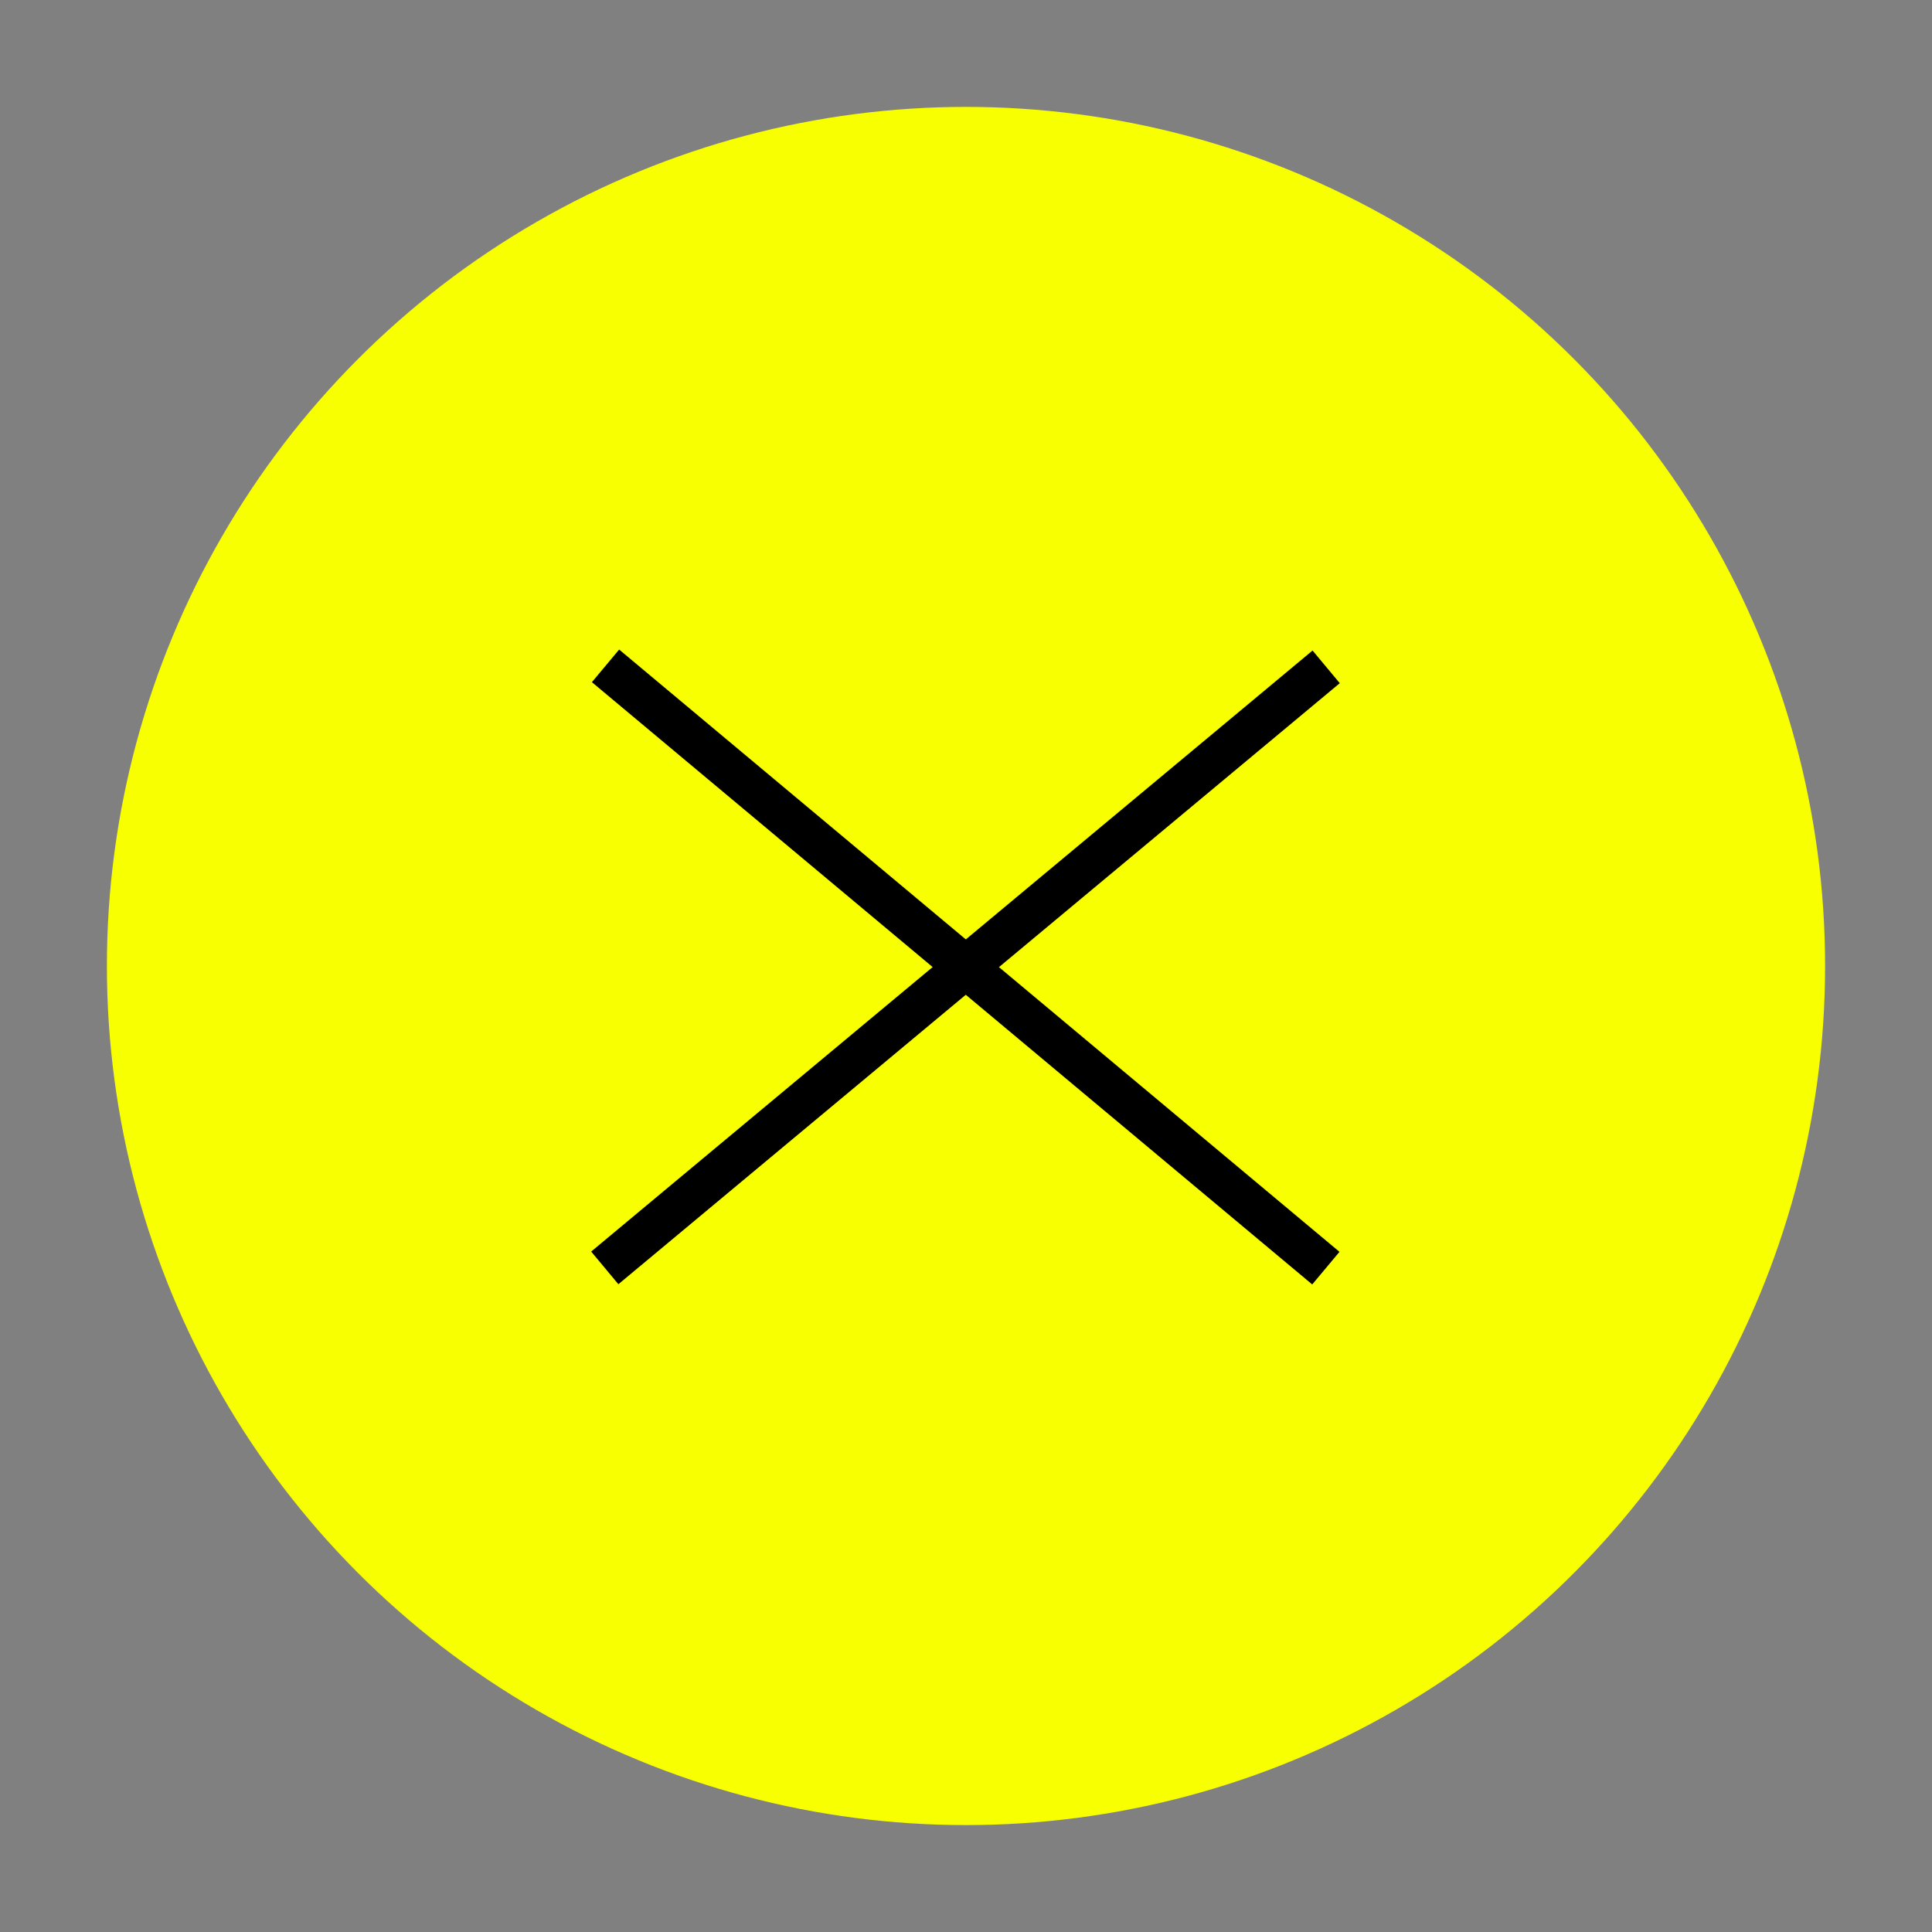 <?xml version="1.0" encoding="UTF-8"?>
<svg id="_レイヤー_1" data-name="レイヤー 1" xmlns="http://www.w3.org/2000/svg" version="1.1" viewBox="0 0 150 150">
  <rect x="0" y="0" width="150" height="150" fill="#808080" stroke="none"/>
  <defs>
    <style>
      .cls-1 {
        fill: #f8ff00;
      }

      .cls-1, .cls-2 {
        stroke-width: 0px;
      }

      .cls-2 {
        fill: #000;
      }
    </style>
  </defs>
  <circle class="cls-1" cx="75" cy="75" r="66.7"/>
  <g>
    <rect class="cls-2" x="38.5" y="73.3" width="72.9" height="3.3" transform="translate(-30.6 65.5) rotate(-39.8)"/>
    <rect class="cls-2" x="73.3" y="38.5" width="3.3" height="72.9" transform="translate(-30.6 84.5) rotate(-50.1)"/>
  </g>
</svg>